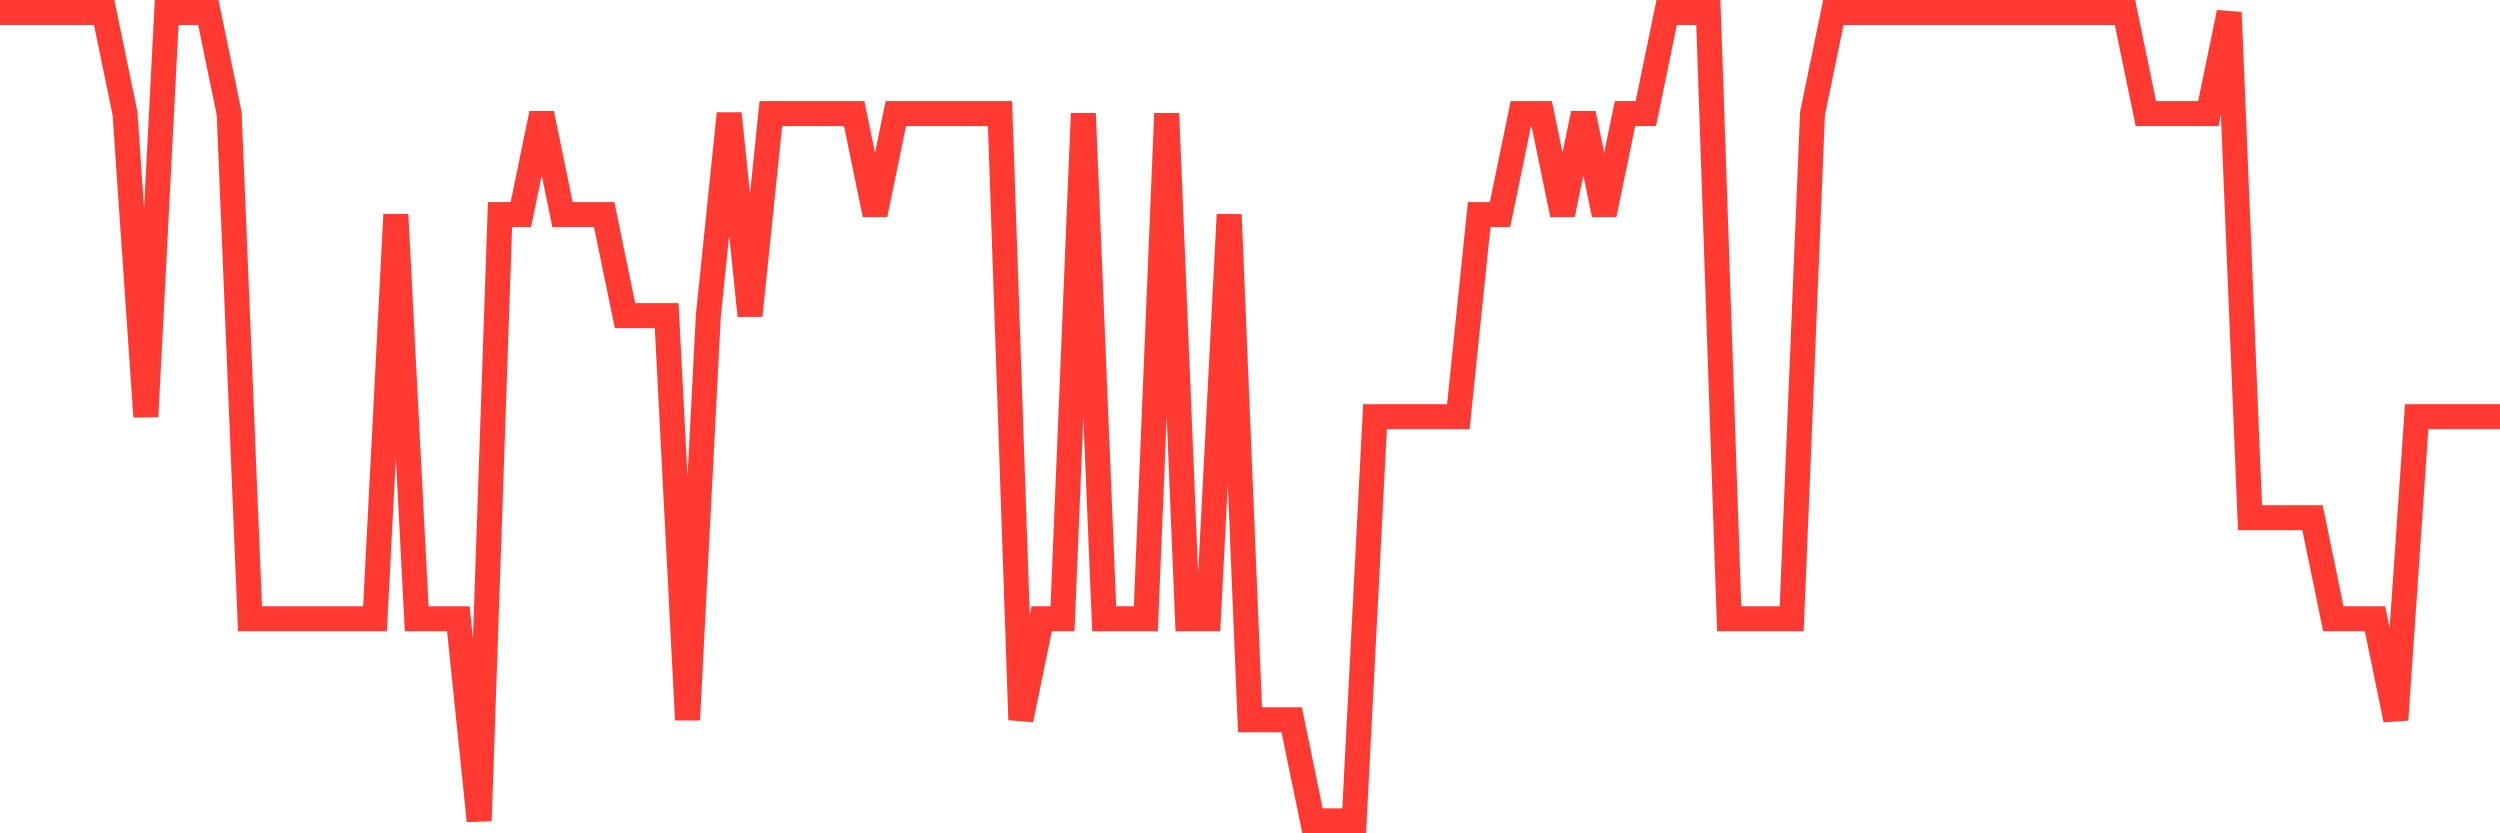 <svg
  xmlns="http://www.w3.org/2000/svg"
  xmlns:xlink="http://www.w3.org/1999/xlink"
  width="120"
  height="40"
  viewBox="0 0 120 40"
  preserveAspectRatio="none"
>
  <polyline
    points="0,0.6 1,0.6 2,0.6 3,0.6 4,0.6 5,0.6 6,5.45 7,20 8,0.6 9,0.6 10,0.6 11,5.45 12,29.7 13,29.7 14,29.7 15,29.7 16,29.7 17,29.7 18,29.7 19,10.3 20,29.7 21,29.7 22,29.7 23,39.4 24,10.3 25,10.3 26,5.45 27,10.3 28,10.3 29,10.3 30,15.15 31,15.15 32,15.15 33,34.55 34,15.15 35,5.45 36,15.15 37,5.45 38,5.45 39,5.45 40,5.45 41,5.45 42,10.3 43,5.45 44,5.45 45,5.45 46,5.45 47,5.45 48,5.45 49,34.55 50,29.7 51,29.7 52,5.45 53,29.7 54,29.7 55,29.7 56,5.45 57,29.7 58,29.7 59,10.3 60,34.55 61,34.55 62,34.55 63,39.4 64,39.4 65,39.4 66,20 67,20 68,20 69,20 70,20 71,10.3 72,10.3 73,5.45 74,5.45 75,10.3 76,5.45 77,10.3 78,5.45 79,5.45 80,0.6 81,0.6 82,0.6 83,29.7 84,29.7 85,29.7 86,29.7 87,5.45 88,0.6 89,0.6 90,0.6 91,0.6 92,0.6 93,0.6 94,0.6 95,0.6 96,0.6 97,0.6 98,0.6 99,0.6 100,0.6 101,0.6 102,0.6 103,5.45 104,5.45 105,5.45 106,5.45 107,0.6 108,24.85 109,24.85 110,24.85 111,24.85 112,29.7 113,29.7 114,29.7 115,34.55 116,20 117,20 118,20 119,20 120,20"
    fill="none"
    stroke="#ff3a33"
    stroke-width="1.2"
  >
  </polyline>
</svg>
